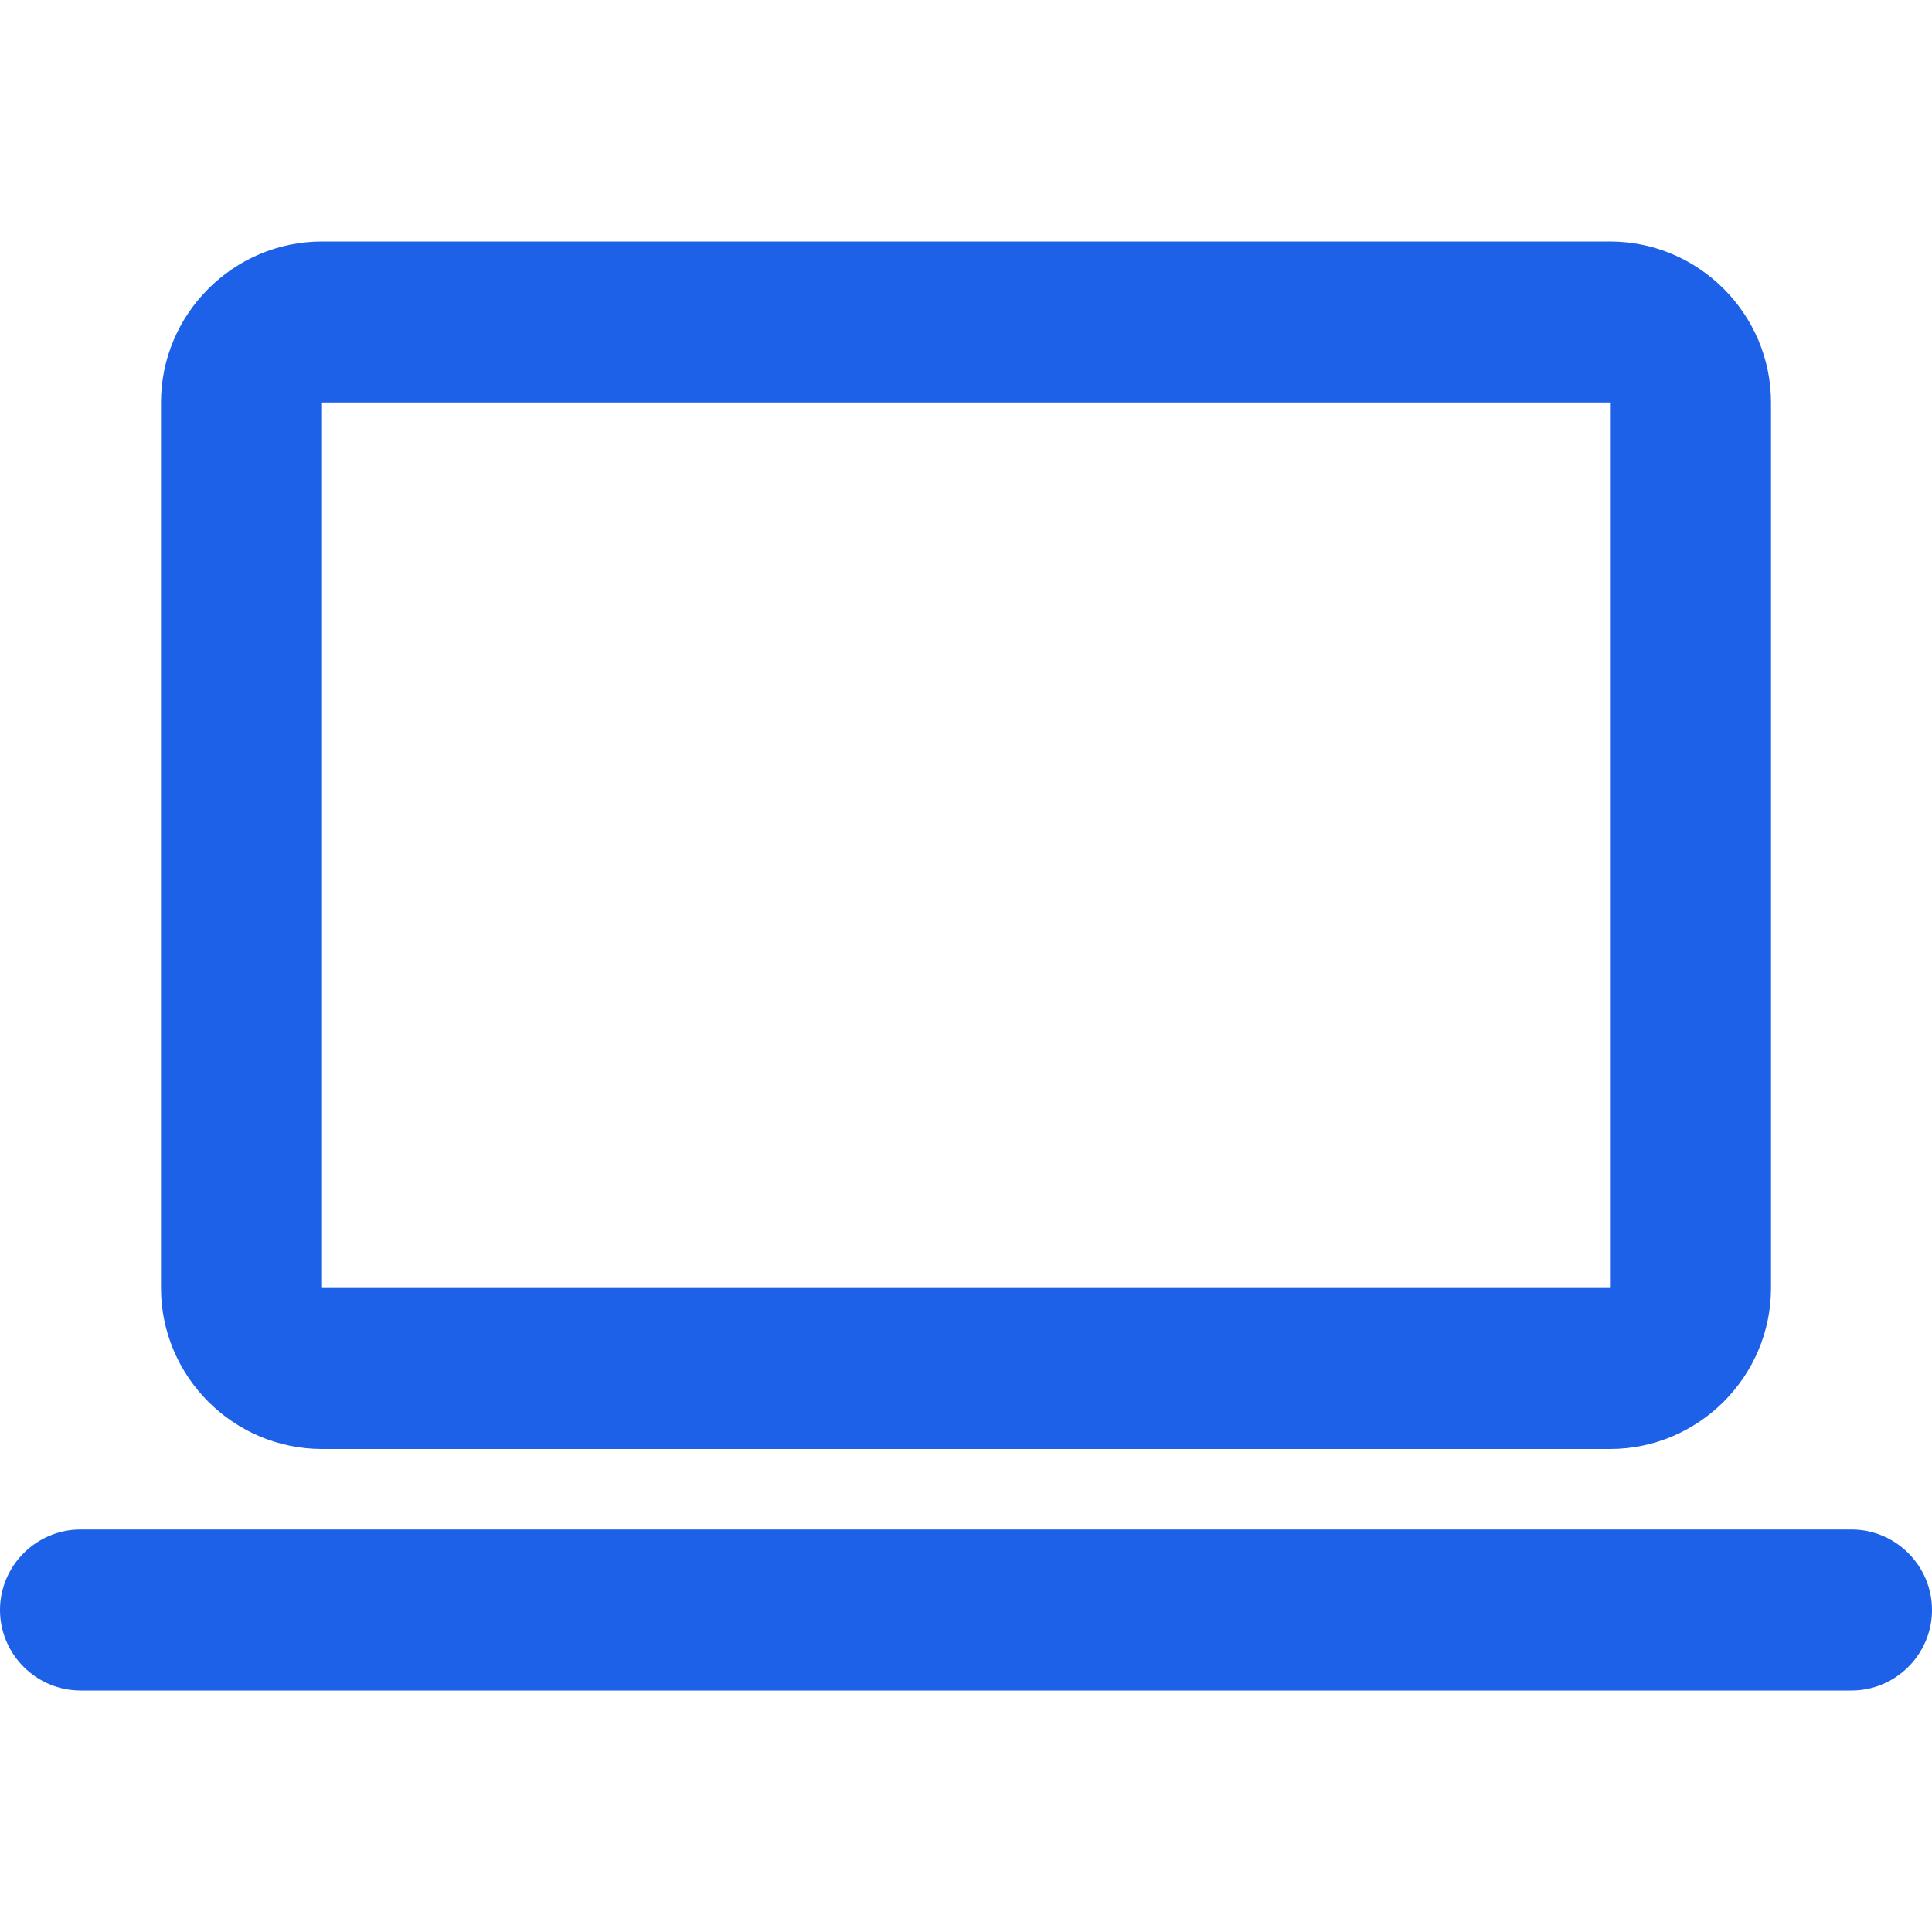 <?xml version="1.0" encoding="UTF-8"?> <svg xmlns="http://www.w3.org/2000/svg" xmlns:i="http://ns.adobe.com/AdobeIllustrator/10.0/" id="Layer_1" version="1.1" viewBox="0 0 24 24"><defs><style> .st0, .st1 { fill: #1c61e7; } .st1 { fill-rule: evenodd; } </style></defs><path class="st1" d="M4,3c-1.1,0-2,.9-2,2v11c0,1.1.9,2,2,2h16c1.1,0,2-.9,2-2V5c0-1.1-.9-2-2-2H4ZM4,5h16v11H4V5Z"></path><path class="st0" d="M1,19c-.55,0-1,.45-1,1s.45,1,1,1h22c.55,0,1-.45,1-1s-.45-1-1-1H1Z"></path></svg> 